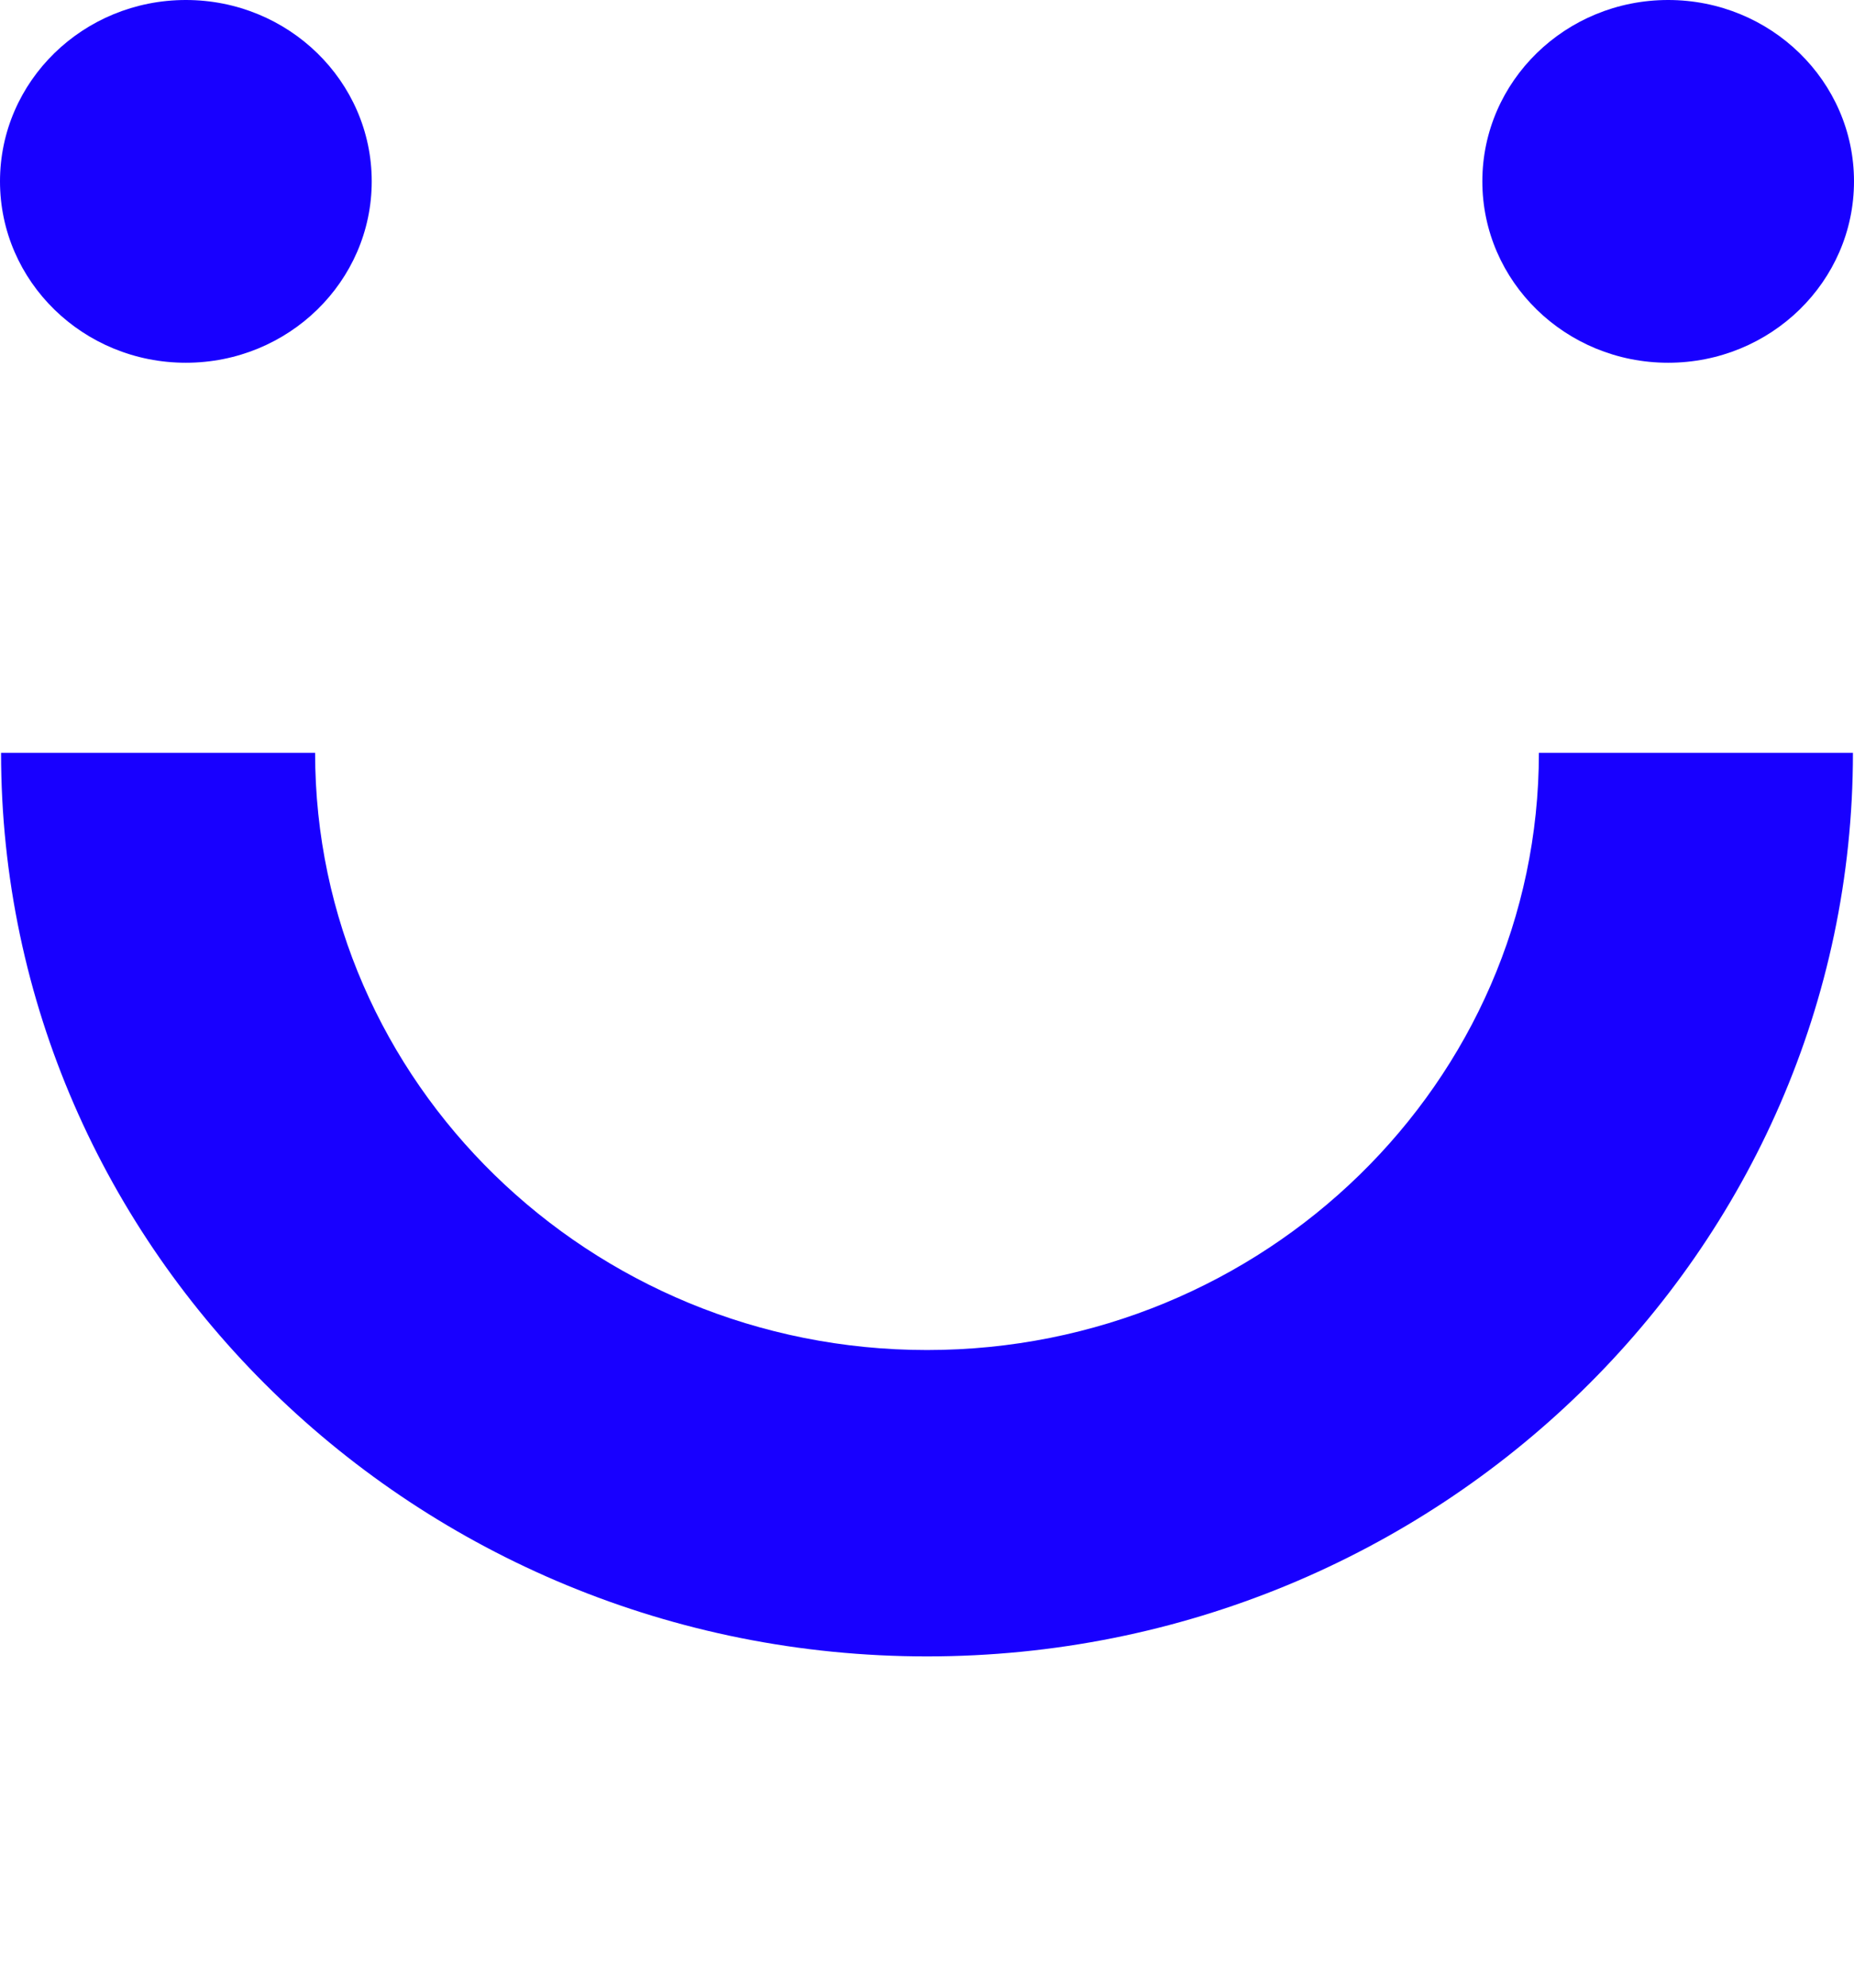 <svg width="28" height="30" viewBox="0 0 28 30" fill="none" xmlns="http://www.w3.org/2000/svg">
<g id="Frame 2">
<path id="Emoticon" fill-rule="evenodd" clip-rule="evenodd" d="M5.614 2.737C5.614 4.249 4.357 5.475 2.807 5.475C1.256 5.475 0 4.249 0 2.737C0 1.226 1.256 0 2.807 0C4.357 0 5.614 1.226 5.614 2.737ZM28 2.737C28 4.249 26.743 5.475 25.193 5.475C23.643 5.475 22.387 4.249 22.387 2.737C22.387 1.226 23.643 0 25.193 0C26.743 0 28 1.226 28 2.737ZM14 25C6.29 25 0.016 18.883 0.016 11.363H4.759C4.759 16.333 8.905 20.376 14 20.376C19.096 20.376 23.241 16.333 23.241 11.363H27.984C27.984 18.883 21.71 25 14 25Z" fill="#1800FF"/>
</g>
</svg>
